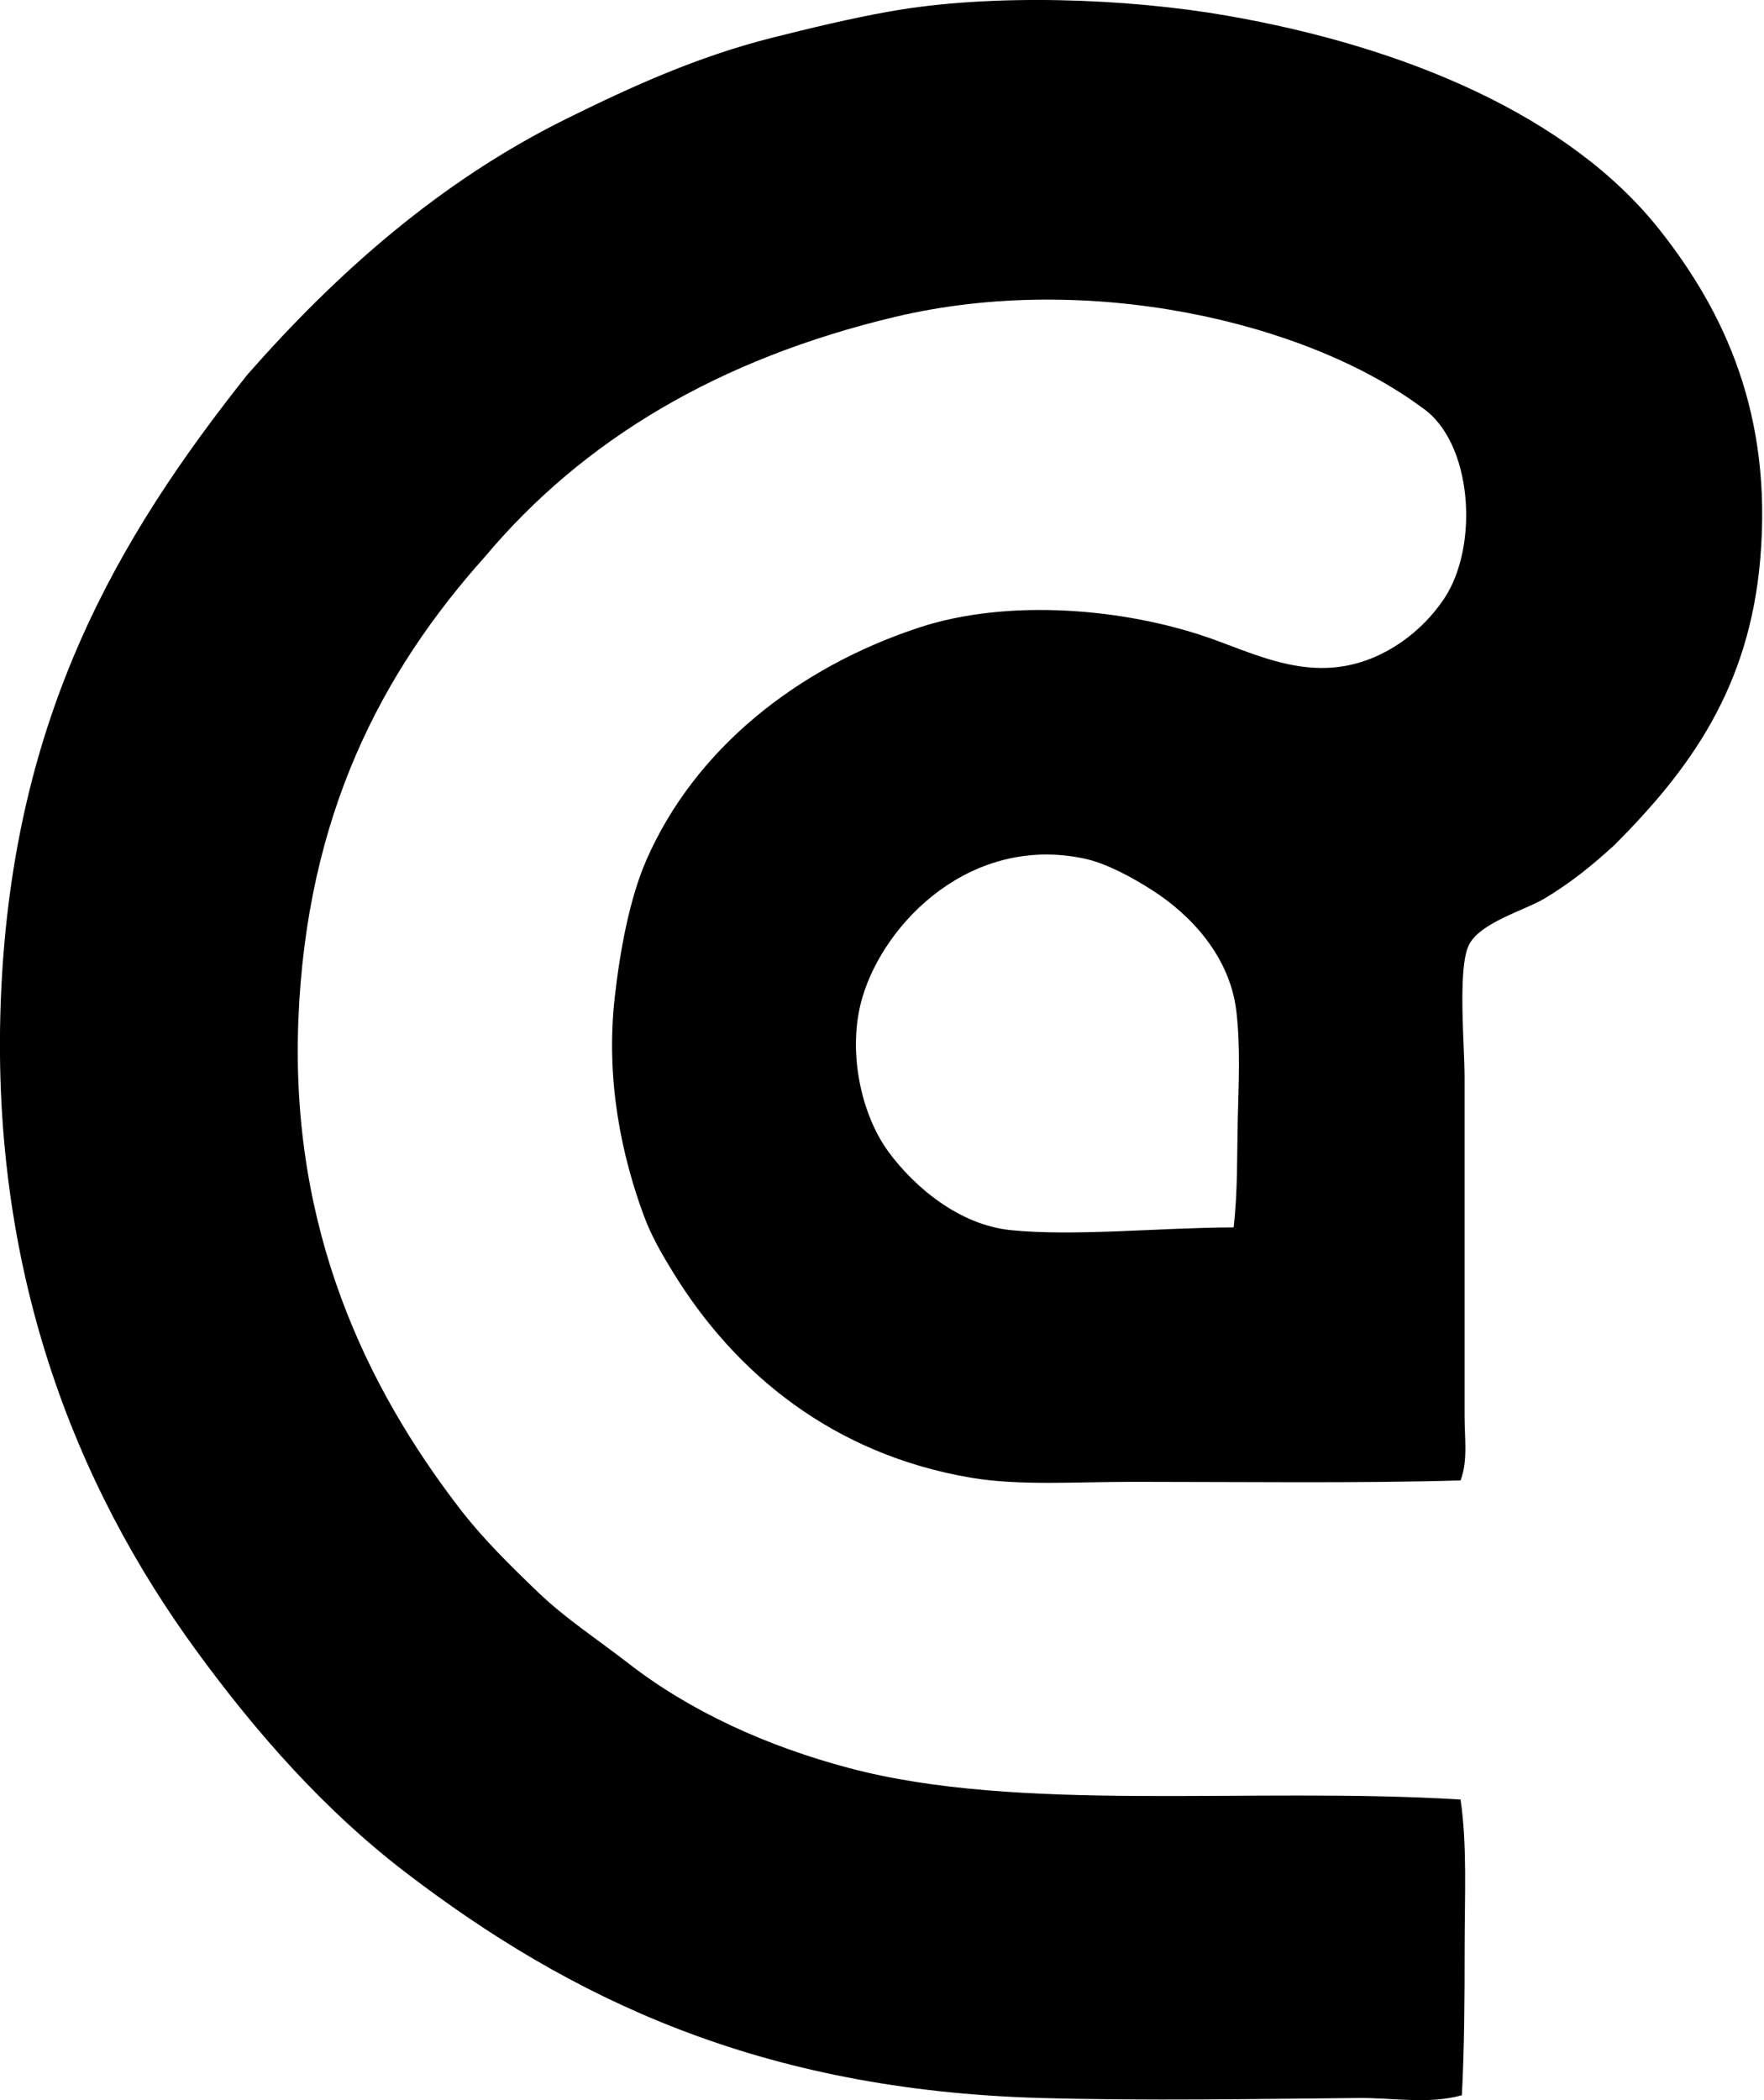 <svg xmlns="http://www.w3.org/2000/svg" width="168" height="200" fill="none" viewBox="0 0 168 200">
  <path fill="#000" fill-rule="evenodd" d="M139.1 140.984c-9.88.286-20.839.134-31.174.134-5.522 0-10.823.39-15.457-.394-13.029-2.206-22.434-9.837-28.423-19.646-1.084-1.772-2.024-3.391-2.752-5.37-2.041-5.546-3.638-12.758-2.751-20.692.51-4.546 1.422-9.451 3.012-13.1 4.632-10.61 14.395-18.325 25.936-22.14 8.55-2.823 19.57-1.817 27.507.917 3.952 1.362 8.208 3.543 12.971 2.75 3.985-.663 7.477-3.303 9.559-6.417 3.386-5.064 2.701-14.959-2.095-18.206-11.141-8.265-31.955-12.975-50.168-8.647-16.85 4.008-29.734 11.728-39.033 22.793-9.893 11.03-17.034 24.667-17.815 44.142-.8 20.048 6.547 35.075 15.323 46.499 2.282 2.972 4.872 5.494 7.467 7.99 2.633 2.537 5.628 4.468 8.645 6.81 5.897 4.584 13.19 7.887 20.958 9.954 16.303 4.348 38.188 1.776 58.287 3.014.647 4.314.392 9.249.392 14.012 0 4.816-.023 9.62-.263 14.15-3.196.88-6.572.233-9.824.261-9.696.088-20.362.275-30.257 0-26.808-.746-44.873-9.512-60.517-21.484-7.727-5.913-14.186-13.251-19.909-21.089C7.242 141.515-1.145 120.828.121 94.22c1.244-26.174 11.116-43.03 23.445-58.548 8.523-9.698 18.337-18.409 30.385-24.364 6.212-3.07 12.455-5.918 19.65-7.73 3.623-.907 7.262-1.797 11.133-2.487 9.713-1.733 22.595-1.258 32.091.395 16.983 2.951 32.66 9.539 41.259 20.432 6.216 7.871 10.724 17.633 9.562 31.305-1.049 12.334-6.749 20.092-13.885 27.248-2.029 1.85-4.059 3.537-6.681 5.107-1.883 1.124-6.184 2.294-7.202 4.452-1.069 2.259-.394 9.501-.394 12.574 0 11.108.002 21.334 0 32.356.007 2.065.318 4.192-.384 6.024Zm-21.219-34.315c.084-3.439.263-6.979-.131-10.35-.611-5.22-4.306-9.16-7.99-11.527-2.026-1.3-4.437-2.58-6.418-3.01-10.78-2.34-19.088 5.971-21.218 13.231-1.463 4.98-.142 11.09 2.489 14.668 2.481 3.381 6.751 6.975 11.656 7.467 6.07.612 13.994-.232 21.221-.26.402-3.543.313-6.946.391-10.219Z" clip-rule="evenodd"/>
</svg>
